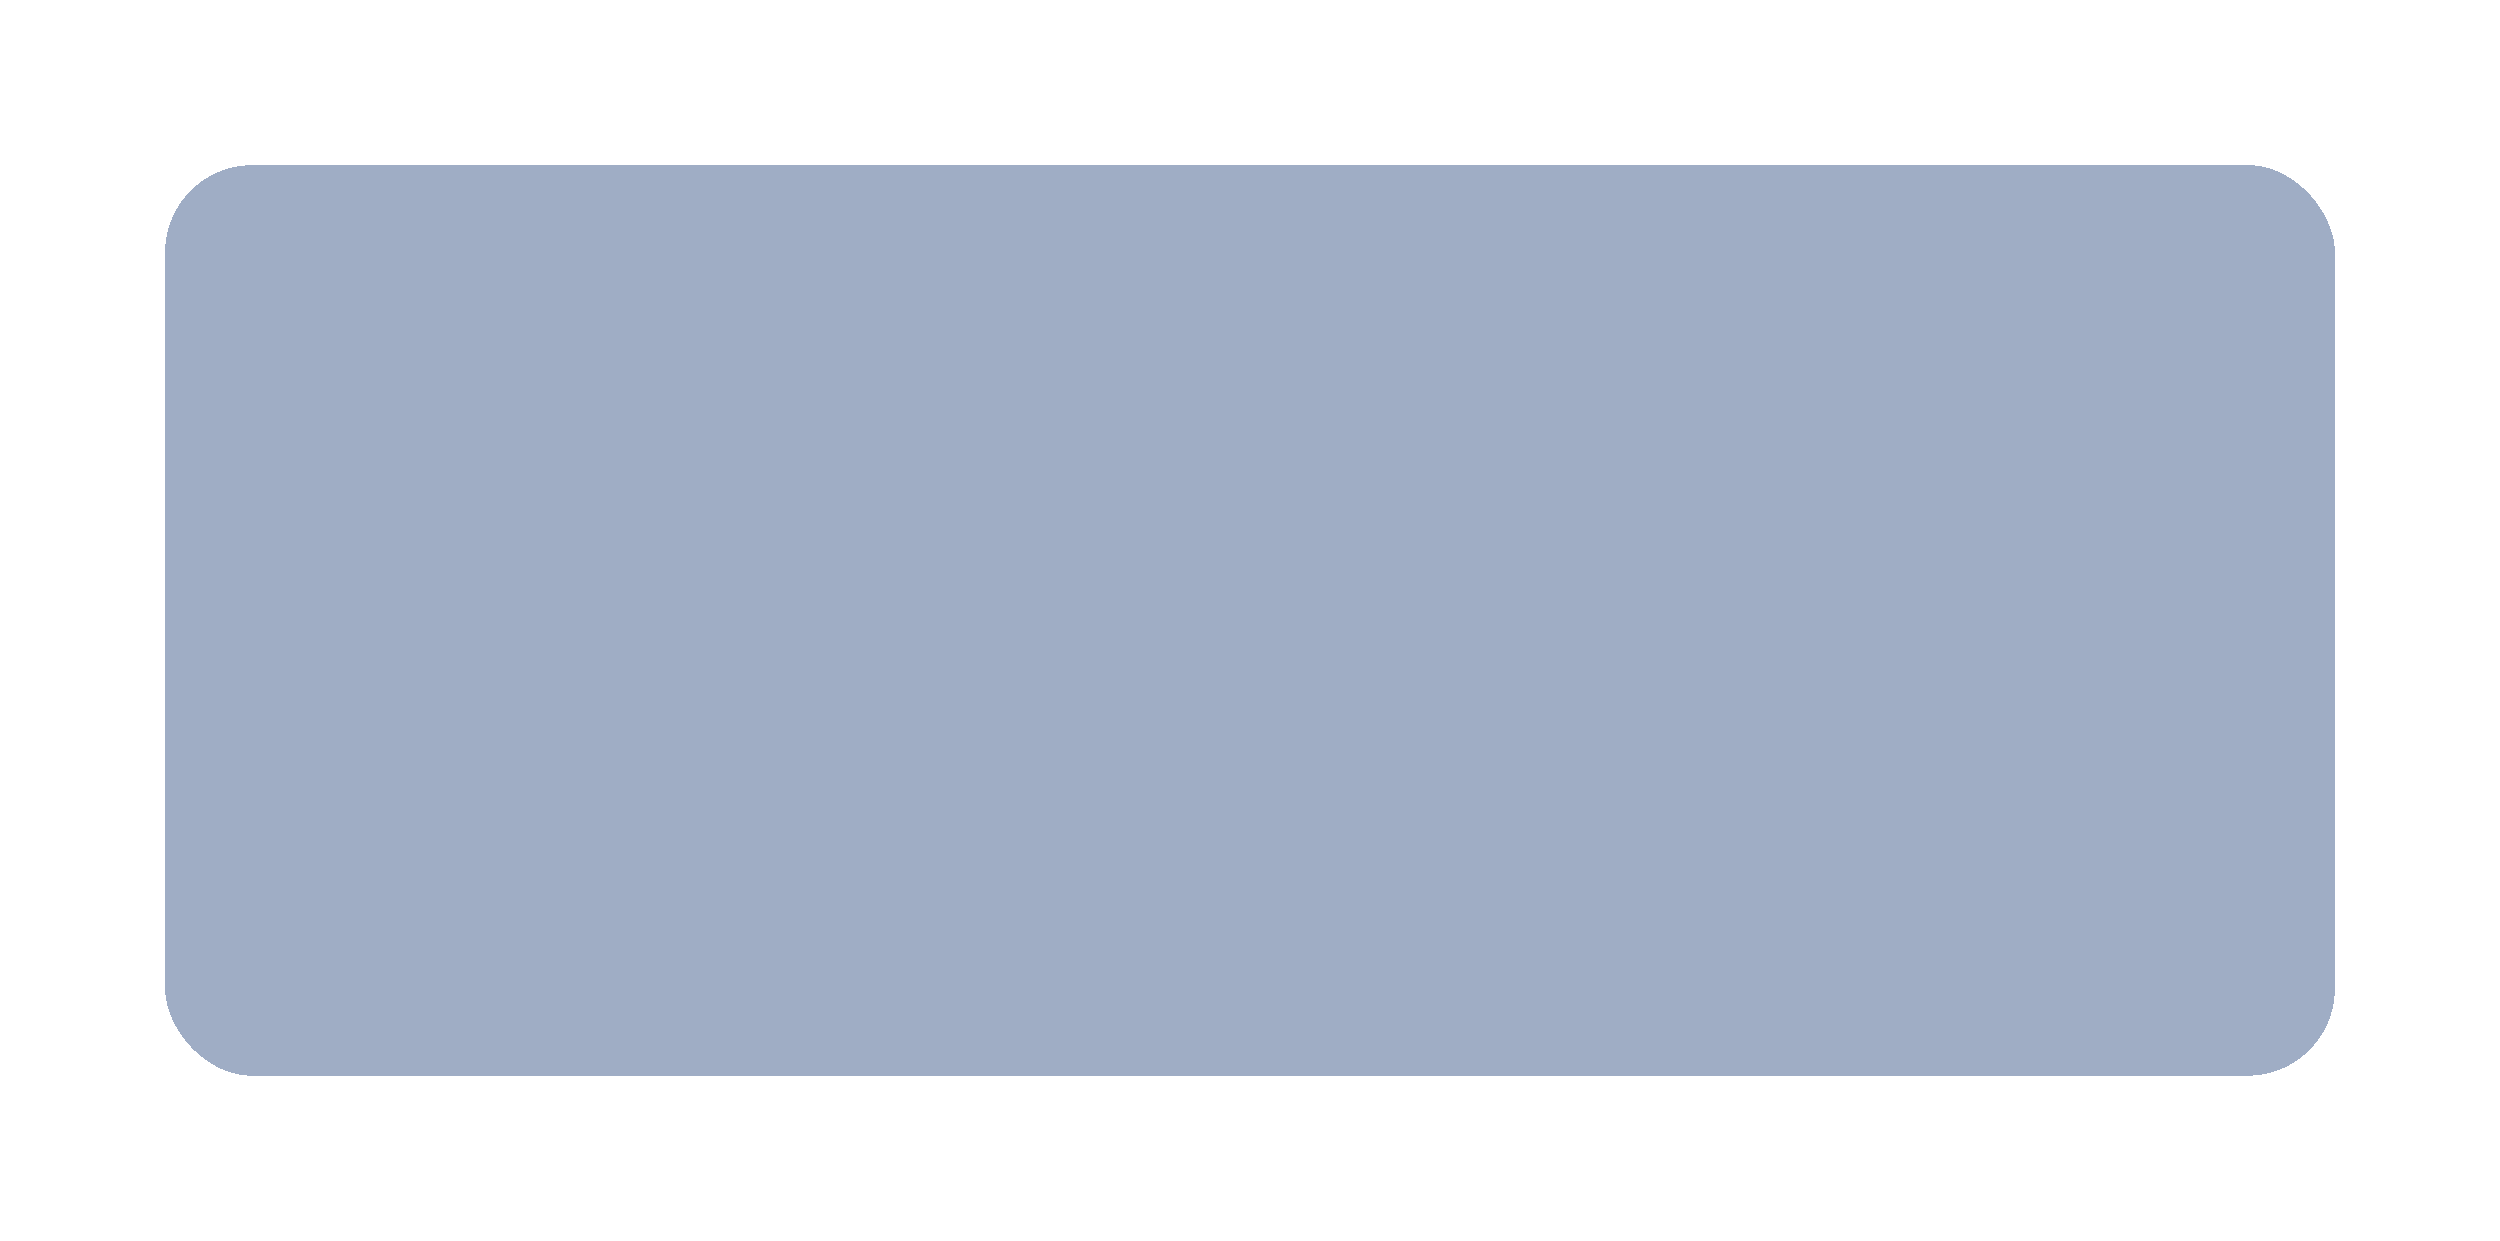 <?xml version="1.0" encoding="UTF-8"?> <svg xmlns="http://www.w3.org/2000/svg" width="1090" height="541" viewBox="0 0 1090 541" fill="none"> <g filter="url(#filter0_d_1231_3)"> <rect x="70" y="40" width="950" height="401" rx="40" fill="#113270" fill-opacity="0.4" shape-rendering="crispEdges"></rect> <rect x="71" y="41" width="948" height="399" rx="39" stroke="white" stroke-width="2" shape-rendering="crispEdges"></rect> </g> <defs> <filter id="filter0_d_1231_3" x="0" y="0" width="1090" height="541" filterUnits="userSpaceOnUse" color-interpolation-filters="sRGB"> <feFlood flood-opacity="0" result="BackgroundImageFix"></feFlood> <feColorMatrix in="SourceAlpha" type="matrix" values="0 0 0 0 0 0 0 0 0 0 0 0 0 0 0 0 0 0 127 0" result="hardAlpha"></feColorMatrix> <feOffset dy="30"></feOffset> <feGaussianBlur stdDeviation="35"></feGaussianBlur> <feComposite in2="hardAlpha" operator="out"></feComposite> <feColorMatrix type="matrix" values="0 0 0 0 0.498 0 0 0 0 0.565 0 0 0 0 0.69 0 0 0 1 0"></feColorMatrix> <feBlend mode="normal" in2="BackgroundImageFix" result="effect1_dropShadow_1231_3"></feBlend> <feBlend mode="normal" in="SourceGraphic" in2="effect1_dropShadow_1231_3" result="shape"></feBlend> </filter> </defs> </svg> 